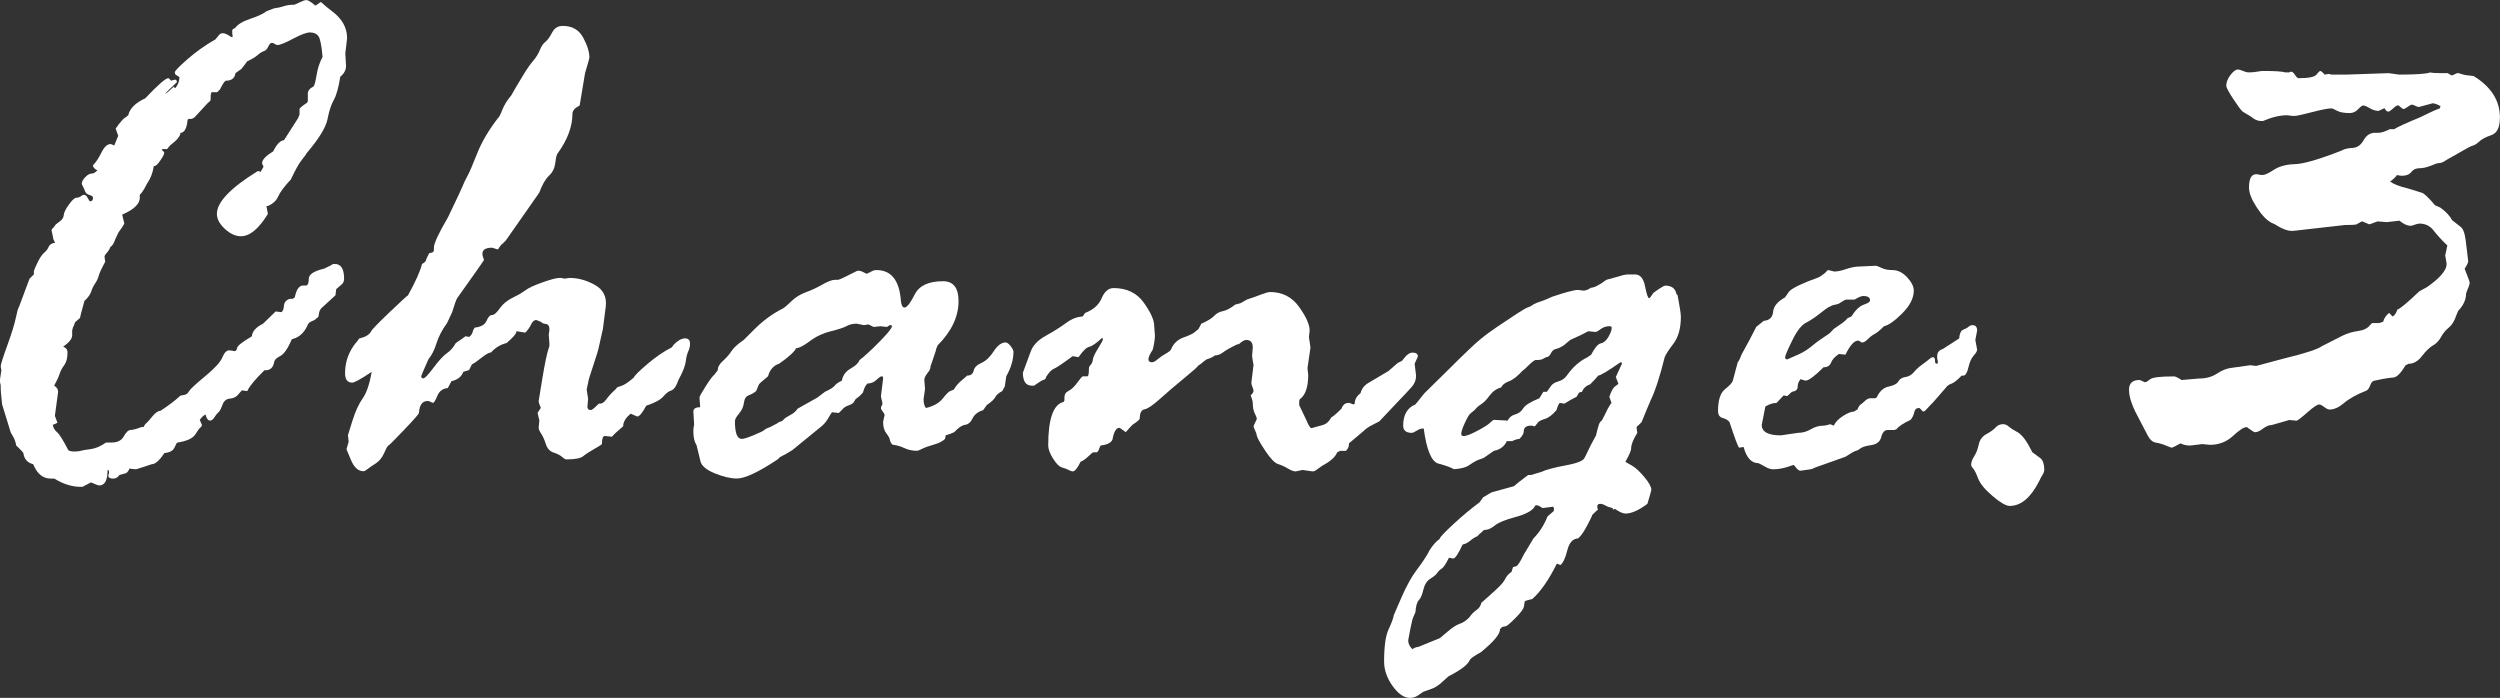 <?xml version="1.0" encoding="UTF-8"?><svg id="_レイヤー_2" xmlns="http://www.w3.org/2000/svg" width="101.698" height="28.389" viewBox="0 0 101.698 28.389"><rect x="0" y="0" width="101.698" height="28.389" fill="#333333" stroke="none"/><defs><style>.cls-1{fill:#fff;stroke-width:0px;}</style></defs><g id="_レイヤー_1-2"><path class="cls-1" d="m1.202,11.338l.176-.176v-.117c0-.039.049-.159.146-.359s.188-.334.271-.403c.084-.068.145-.149.184-.242s.128-.149.265-.168c-.06-.098-.089-.176-.089-.234l-.059-.278c0-.02.029-.059.089-.117l.088-.117c.049-.039.112-.088.19-.146s.122-.139.132-.242.08-.244.213-.425c.132-.181.231-.271.301-.271.067,0,.126-.02.176-.059.049-.039.093-.059.132-.059.059,0,.11.044.154.132s.075.132.095.132c.078,0,.117-.049.117-.146,0-.049-.046-.085-.139-.11-.094-.024-.154-.076-.184-.154s-.059-.144-.088-.198-.044-.09-.044-.11c0-.078.046-.166.139-.264.094-.098.179-.146.257-.146s.156-.044.235-.132c-.118-.059-.177-.127-.177-.205.117-.117.232-.291.345-.52s.237-.344.374-.344c.02,0,.068.02.146.059.02-.039.073-.171.161-.396l-.103-.293c.186-.264.318-.415.396-.454l.117-.088c.059-.273.288-.503.689-.688.518-.547.83-.82.938-.82.02,0,.059.034.117.103l.146-.044c.059,0,.088.034.088.103-.312.293-.469.449-.469.469h.015c.029-.02.065-.049.109-.088s.12-.107.228-.205c0,.039.02.059.059.059.107-.137.161-.278.161-.425,0-.02-.054-.059-.161-.117l-.029-.088c0-.059.174-.239.521-.542s.726-.571,1.137-.806l.144-.176c.039-.049.092-.073.159-.073.077,0,.192.054.346.161l.058-.029c-.02-.039-.029-.112-.029-.22,0-.059.039-.098.116-.117.096-.146.304-.273.624-.381s.539-.21.656-.308l.308-.117c.156-.02.291-.049.403-.088s.246-.059.402-.059c.029,0,.107-.032.234-.095s.22-.095.278-.095.166.063.322.19c0,.02.02.029.059.029l.19-.132h.029c.137.127.283.249.439.366.41.303.615.669.615,1.099l-.073.615.029.513c0,.166-.078.312-.234.439-.068.439-.156.754-.264.945s-.192.452-.256.784-.35.796-.857,1.392c0,.02-.061.105-.183.256s-.271.417-.447.798c-.273.293-.446.525-.52.696s-.213.3-.418.388h-.059l.059.322c-.371.605-.735.908-1.094.908-.222,0-.44-.1-.656-.3-.217-.2-.324-.403-.324-.608,0-.479.555-1.06,1.664-1.743.02,0,.059.01.117.029l.117-.205c-.039-.078-.059-.127-.059-.146,0-.137.151-.298.454-.483.137-.283.283-.435.439-.454l.571-.894.059-.146v-.22c0-.039.103-.127.308-.264l.029-.059v-.308c0-.117.078-.215.234-.293.039-.049.081-.208.125-.476s.124-.51.241-.725c-.039-.459-.095-.74-.168-.842s-.188-.154-.345-.154c-.137,0-.366.085-.688.256s-.532.256-.63.256c-.039,0-.078-.015-.117-.044s-.078-.044-.117-.044c-.049,0-.098.051-.146.154s-.107.164-.176.183-.153.073-.256.161-.242.171-.418.249l-.233.308-.249.176c-.029.205-.156.308-.381.308-.049,0-.132.117-.248.352l-.117.117h-.234l-.029.132v.146c0,.059-.034.107-.103.146l-.556.601-.103.059h-.117l-.059.029c-.029.352-.127.532-.293.542,0,.127-.142.298-.424.513l-.117.146h-.19l-.029.029c.068.059.103.098.103.117,0,.059-.057.168-.169.33-.111.161-.197.232-.256.212-.039.273-.132.513-.277.718l-.117.22c-.059.098-.117.176-.176.234v.117c0,.254-.239.483-.717.688l.088.366c-.04.078-.117.195-.234.352l-.132.278c-.059.176-.127.283-.205.322-.029.088-.075.166-.139.234s-.096.122-.096.161l.029.205c-.146.264-.233.452-.263.564s-.078.217-.146.315-.122.208-.161.33-.132.251-.278.388c-.117.42-.176.649-.176.688l-.204.176c0,.02-.029.093-.088.22l-.029.117v.205c0,.127-.123.278-.366.454.117.039.176.117.176.234,0,.225-.044.396-.132.513s-.152.237-.19.359c-.039.122-.112.281-.22.476.107.068.161.151.161.249l-.132.981.103.278c-.021.02-.083.049-.19.088.02.117.078.217.176.3s.249.325.454.725c.038.039.122.059.249.059.117,0,.205-.01.264-.029s.188-.042.388-.066.413-.115.638-.271h.234c.234,0,.397-.085.491-.256.093-.171.188-.256.285-.256.088,0,.229-.039.425-.117h.088c.039-.078.078-.132.117-.161s.12-.12.242-.271.231-.227.329-.227c.343-.225.606-.425.792-.601.02-.02.073-.034.161-.044s.155-.059.205-.146c.049-.088.269-.293.659-.615s.625-.579.703-.769.171-.286.278-.286c.039,0,.107.01.205.029h.029c.039,0,.068-.044.088-.132s.22-.244.601-.469c.01-.195.161-.366.454-.513l.513-.498.235.029c.059-.039.092-.127.103-.264.009-.137.088-.229.234-.278h.117l.088-.059c.067-.322.18-.483.337-.483h.117c.078,0,.117-.093.117-.278,0-.176.21-.312.63-.41l.293-.146c.02-.029.063-.044.132-.044.254,0,.381.2.381.601,0,.107-.039.19-.117.249l-.205.176-.029.249-.527.483c-.088.068-.137.159-.146.271s-.039.168-.088.168c-.029.049-.09.09-.183.125s-.154.085-.184.154c-.137.322-.352.518-.645.586-.166.381-.322.608-.469.681s-.229.149-.248.227c-.039.254-.171.371-.396.352-.361.352-.591.625-.688.82,0,.02-.01.029-.029.029l-.205-.029c-.02.02-.071.078-.154.176s-.195.151-.337.161c-.141.01-.241.095-.3.256s-.112.261-.161.3-.103.105-.161.198-.117.139-.176.139c-.088,0-.151-.083-.19-.249-.078.039-.156.112-.234.22l.088.205c0,.039-.02.073-.059.103s-.109.125-.212.286-.345.271-.725.33c-.021,0-.059.066-.117.198s-.196.208-.41.227c-.205.303-.376.454-.513.454l-.63.205c-.107,0-.2-.01-.278-.029-.059.137-.127.205-.205.205l-.205.059c-.068.098-.151.146-.249.146-.137,0-.205-.039-.205-.117,0-.02.01-.049.029-.088v-.059c0-.059-.02-.088-.059-.088,0,.42-.112.63-.337.63-.039,0-.146-.039-.322-.117h-.029l-.278.146c-.02.02-.059.029-.116.029-.362,0-.723-.112-1.084-.337h-.146c-.303,0-.532-.176-.688-.527l-.029-.059c-.234-.059-.366-.21-.396-.454-.039-.059-.137-.161-.293-.308-.02-.137-.063-.261-.132-.374s-.103-.178-.103-.198l-.337-1.099c-.039-.322-.059-.586-.059-.791l-.029-.117v-.088l.059-.396-.029-.146c0-.078.09-.366.271-.864.18-.498.295-.869.344-1.113s.093-.396.132-.454l.426-1.143Z"/><path class="cls-1" d="m14.495,13.931l.118-.161c.255-.059.416-.156.485-.293.029-.068.274-.322.735-.762s.716-.674.765-.703c.312-.566.502-.991.569-1.274.117-.059.176-.127.176-.205l.116-.234.132-.029.059-.059v-.132c0-.176.189-.586.569-1.23.38-.791.585-1.228.614-1.311s.088-.205.176-.366.222-.471.402-.93.462-.938.843-1.436c.039-.02.098-.129.176-.33s.2-.398.366-.593l.176-.308.308-.513c.146-.244.28-.437.402-.579.122-.142.215-.291.278-.447s.14-.269.228-.337.178-.193.271-.374.237-.271.433-.271c.381,0,.656.156.827.469s.257.586.257.82c0,.029-.059.239-.176.63l-.22,1.318c-.195.098-.293.21-.293.337,0,.518-.2,1.055-.601,1.611-.039.039-.071.166-.096.381s-.109.391-.256.527-.278.366-.396.688l-1.362,1.948-.117.117c-.059.039-.127.122-.205.249l-.234-.073c-.264,0-.396.083-.396.249,0,.059.02.137.059.234v.029c0,.01-.361.522-1.084,1.538-.039.059-.107.249-.205.571l-.205.439c-.205.283-.35.559-.433.828s-.192.486-.329.652c-.195.439-.293.669-.293.688,0,.059.029.088.088.088s.197-.146.417-.439.4-.488.542-.586.262-.234.359-.41l.146-.103c.039-.02.123-.078.25-.176l.146.029c.078-.059.127-.127.146-.205s.049-.137.089-.176c.254-.029.413-.122.477-.278s.14-.234.228-.234c.078,0,.181-.09.308-.271.128-.181.306-.327.536-.439.229-.112.4-.212.514-.3.112-.088.339-.193.681-.315.343-.122.572-.183.689-.183h.088l.118.029.22-.029c.343,0,.685.095,1.026.286s.488.486.439.886l-.117.908-.161.718c-.02.117-.098.376-.234.776s-.205.63-.205.688l-.059.278.059.381-.029.308c0,.098.049.146.146.146.038,0,.146-.088.321-.264.106.02.209-.039.306-.176.098-.137.229-.278.395-.425,0-.039.063-.076.19-.11.126-.034.302-.149.525-.344.039-.088.229-.276.569-.564s.667-.51.979-.667l.087-.117c.166-.166.316-.249.453-.249.136,0,.204.073.204.22,0,.098-.024.2-.073.308s-.083.247-.103.417-.117.417-.292.74l-.059.146c-.068.166-.151.264-.249.293s-.202.11-.314.242-.344.256-.694.374c-.156.293-.278.439-.366.439l-.263-.117c-.205.166-.308.337-.308.513-.254.215-.405.356-.453.425l-.293-.029c-.078,0-.117.107-.117.322,0,.02-.1.085-.3.198s-.354.212-.461.3-.336.132-.688.132c-.039,0-.098-.034-.175-.103-.078-.068-.193-.127-.345-.176-.15-.049-.256-.164-.314-.344s-.121-.322-.189-.425-.103-.183-.103-.242l.029-.293-.073-.308.132-.205c-.059-.137-.088-.229-.088-.278l.146-.894c.107-.645.195-1.064.264-1.26.02-.02.029-.078.029-.176l-.029-.366.029-.205c0-.146-.049-.225-.146-.234s-.156-.034-.176-.073c-.128-.059-.201-.088-.221-.088-.078,0-.146.061-.205.183-.059.122-.137.232-.234.33l-.367-.059v.029c0,.078-.132.229-.396.454-.244.059-.454.186-.631.381-.078,0-.212.076-.403.227-.19.151-.314.237-.373.256l-.118.234-.234.073c-.068.195-.229.322-.483.381l-.147.278c-.205.02-.347.125-.425.315s-.137.286-.176.286c-.02,0-.052-.012-.096-.037s-.085-.037-.124-.037c-.216,0-.333.161-.353.483,0,.039-.2.269-.601.688-.401.42-.616.635-.646.645s-.086.11-.169.3-.198.332-.345.425-.257.168-.33.227-.129.088-.168.088c-.206,0-.372-.146-.499-.439s-.19-.444-.19-.454l.088-.308-.029-.264c0-.01.062-.208.184-.593s.261-.688.418-.908c.156-.22.278-.579.366-1.077-.439.293-.704.439-.792.439-.195,0-.293-.127-.293-.381,0-.469.152-.889.456-1.26Z"/><path class="cls-1" d="m39.111,15.483l.233-.205c.146,0,.233-.066.263-.198s.134-.237.313-.315c.181-.078.349-.237.505-.476.155-.239.315-.359.481-.359.059,0,.127.049.204.146.078.098.117.176.117.234,0,.322-.098.654-.293.996l-.059.41-.103.19c-.146.078-.241.161-.285.249s-.159.195-.345.322l-.146.205c-.215.068-.358.181-.432.337s-.176.244-.308.264-.275.117-.432.293c-.098.049-.215.093-.352.132l-.029.146c-.098.098-.252.176-.462.234-.209.059-.365.115-.468.168s-.174.081-.213.081c-.186,0-.356-.037-.513-.11-.155-.073-.316-.12-.482-.139-.059-.059-.094-.122-.103-.19-.01-.068-.059-.159-.146-.271s-.132-.266-.132-.461l.059-.278c0-.039-.024-.088-.073-.146s-.073-.107-.073-.146.01-.068.029-.088.029-.049.029-.088c0-.049-.01-.103-.029-.161s-.029-.107-.029-.146l.088-.718c0-.059-.02-.088-.059-.088s-.11.049-.213.146-.222.146-.358.146c-.078.059-.142.181-.19.366-.079.098-.176.186-.293.264l-.059.088c-.021.068-.094.125-.22.168-.127.044-.215.1-.264.168l-.146.146-.278-.029c-.021.02-.074.105-.162.256s-.2.276-.337.374l-1.113.908c-.117.078-.288.176-.513.293l-.088.088c-.781.518-1.333.776-1.655.776-.264,0-.571-.073-.923-.22s-.542-.322-.571-.527l-.146-.601c-.088-.137-.132-.327-.132-.571,0-.117.01-.195.029-.234v-.088l-.029-.483c0-.117.093-.176.278-.176l-.029-.396c0-.039.085-.193.256-.461s.286-.422.345-.461l.146-.19c-.01-.117.059-.242.205-.374s.264-.266.352-.403.255-.288.499-.454l.44-.439c.342-.342.713-.615,1.114-.82.059-.02.179-.117.359-.293s.386-.305.616-.388c.229-.083.454-.188.674-.315.221-.127.394-.19.521-.19h.117c.039,0,.298-.122.777-.366h.088c.039,0,.132.039.278.117h.029l.235-.117c.039-.02.088-.029.146-.029.605,0,.938.42.997,1.26.02.176.068.264.146.264.098,0,.237-.178.418-.535s.564-.535,1.15-.535c.42,0,.63.269.63.806,0,.635-.283,1.235-.85,1.802-.039.078-.068.166-.088.264l-.205.601v.029c0,.059-.041.139-.124.242s-.125.193-.125.271l.029.366-.059.41c0,.186.034.308.103.366.312-.078.538-.208.679-.388.142-.181.241-.281.3-.3l.146-.059c.088-.146.19-.269.308-.366Zm-4.864,0c.039-.215.158-.378.358-.491s.32-.227.359-.344c.186-.137.451-.381.798-.732s.521-.566.521-.645c0-.029-.02-.044-.059-.044h-.029l-.117.073-.264-.029-.278.029-.205-.103-.19.029-.293-.059c-.156,0-.291.032-.403.095s-.327.134-.645.212-.603.212-.857.403c-.254.19-.439.286-.557.286-.068.146-.298.356-.688.63-.234.078-.386.249-.454.513-.254.205-.381.322-.381.352l-.103.249c-.078.068-.176.125-.293.168s-.186.146-.205.308-.085.308-.197.439-.169.237-.169.315c0,.479.093.718.278.718.078,0,.242-.051.491-.154s.393-.173.432-.212.117-.078.234-.117l.278-.146c.039-.039.083-.063.132-.073s.098-.042.146-.095.137-.112.264-.176.225-.149.293-.256c.166-.098.435-.249.807-.454l.308-.234c.214-.098.346-.181.396-.249.049-.068.146-.137.293-.205Z"/><path class="cls-1" d="m54.844,16.392h.059l.147.059c.02,0,.039-.01.059-.029,0-.166.078-.308.235-.425.049-.186.158-.327.33-.425.171-.098.442-.259.814-.483l.367-.322.177-.088.117-.146c.107-.127.21-.19.309-.19.146,0,.22.054.22.161l-.132.293.059.483c0,.176-.062.332-.184.469s-.311.337-.564.601l-.748.791-.396.205c-.098.059-.186.127-.264.205l-.572.483c0,.137-.044.239-.132.308h-.234l-.117.059c-.069.186-.27.366-.602.542l-.205.146c-.069.059-.133.088-.191.088l-.41-.059-.279.059c-.078,0-.184-.039-.315-.117s-.266-.139-.403-.183c-.137-.044-.311-.225-.521-.542s-.325-.525-.345-.623c0-.039-.021-.105-.065-.198s-.066-.149-.066-.168.044-.117.132-.293v-.029c0-.029-.026-.098-.08-.205s-.081-.239-.081-.396c0-.088-.029-.2-.088-.337.078-.078.117-.137.117-.176s-.015-.095-.044-.168-.044-.129-.044-.168l.088-.718-.059-.366.029-.352c0-.205-.088-.308-.263-.308-.078,0-.175.054-.292.161l-.102.029c-.263.127-.448.232-.555.315-.107.083-.22.125-.336.125-.059.059-.171.112-.336.161l-.117.088c-.038.039-.116.098-.233.176,0,.029-.183.193-.547.491-.365.298-.693.579-.985.842s-.504.408-.635.432c-.132.024-.197.149-.197.374,0,.039-.088.117-.263.234-.02,0-.122.107-.307.322-.156-.117-.243-.176-.263-.176-.128,0-.221.161-.279.483-.059.127-.215.205-.47.234-.02.01-.054.083-.104.22l-.059.059h-.146c-.02,0-.088.056-.205.168-.118.112-.221.183-.309.212-.128.264-.235.396-.323.396-.039,0-.096-.02-.169-.059s-.164-.073-.271-.103-.228-.149-.359-.359-.197-.388-.197-.535c0-1.084.21-1.675.63-1.772l.029-.059v-.117c0-.127.056-.217.168-.271s.228-.161.345-.322.195-.251.234-.271h.19c.039,0,.059-.103.059-.308,0-.059.024-.112.073-.161s.078-.12.088-.212.08-.244.212-.454.198-.334.198-.374l-.029-.059c-.244.225-.42.347-.527.366s-.254.161-.439.425l-.234-.044c-.411.303-.665.474-.763.513-.099.039-.206.151-.323.337,0,.059-.034.098-.104.117-.068.02-.195.098-.382.234h-.088c-.245,0-.367-.176-.367-.527l.308-.835c.088-.264.295-.486.622-.667.326-.181.602-.354.826-.52s.449-.254.674-.264l.103-.146c.331-.127.556-.327.673-.601s.278-.41.483-.41c.536,0,.946.198,1.229.593.282.396.424.71.424.945l.029.396c0,.137-.029.327-.088.571-.117.176-.176.308-.176.396,0,.078.049.117.146.117.059,0,.137-.042.234-.125s.207-.159.329-.227.192-.127.213-.176c.097-.234.268-.396.512-.483s.396-.161.454-.22l.146-.117.117-.22c.264-.117.439-.225.527-.322s.205-.161.352-.19.312-.117.497-.264l.22-.059.205-.117c.02-.02.078-.044.176-.073.097-.029.241-.081.432-.154.189-.073.319-.11.388-.11.497,0,.89.2,1.178.601s.432.723.432.967l-.029.264.059.396v.059l-.117.806.029.278c0,.459-.098.776-.293.952-.049.02-.073.068-.073.146v.132l.293.615c.088.215.157.322.206.322l.47-.132c.137-.039.249-.142.338-.308.078-.039.215-.156.411-.352.059-.156.151-.234.278-.234Z"/><path class="cls-1" d="m57.901,28.139l-.234.162c-.098.059-.2.088-.308.088-.244,0-.48-.162-.71-.484s-.345-.654-.345-.996c0-.615.062-1.053.184-1.311.122-.26.192-.451.212-.578,0-.01.105-.252.315-.727.21-.473.407-.832.593-1.076s.342-.473.469-.688l.059-.117c.146-.234.288-.396.425-.484,0-.059.188-.262.564-.607.375-.347.729-.642,1.062-.886l.146-.205c.234-.146.371-.22.41-.22l.85-.234c.078-.078.269-.229.571-.454h.117l.396-.117c.215-.098.549-.188,1.001-.271.453-.083.71-.181.771-.293s.114-.217.156-.315c.043-.098.149-.303.32-.615.039-.166.073-.298.103-.396s.062-.156.096-.176.09-.115.168-.286.156-.315.234-.432c.02,0,.029-.01.029-.029l-.088-.249c.078-.234.159-.378.242-.432s.124-.09.124-.11l-.103-.264.249-.542c0-.039-.02-.059-.059-.059-.518.361-.82.542-.908.542-.049.068-.155.186-.321.352-.166.059-.278.161-.337.308l-.116.029-.088.146c0,.02-.035.044-.103.073-.068.029-.205.107-.409.234l-.176-.029c-.039,0-.088.098-.146.293-.166.195-.324.315-.476.359s-.246.095-.285.154l-.117.146-.146-.029c-.204,0-.307.078-.307.234,0,.088-.059.19-.176.308-.078,0-.176.029-.292.088h-.22c-.098.215-.273.347-.526.396l-.424.293-.249.088c-.117.059-.234.129-.352.212s-.316.134-.6.154c-.136-.078-.346-.154-.629-.227s-.483-.549-.601-1.428h-.029c-.078,0-.164.029-.257.088s-.158.088-.197.088c-.234,0-.352-.098-.352-.293,0-.439.166-.728.498-.864l.366-.454.938-.923c.655-.654,1.096-1.074,1.321-1.26s.47-.366.734-.542l.748-.498c.255-.166.411-.256.471-.271.059-.015.119-.046.184-.095.063-.049.242-.122.535-.22l.265-.117c.548-.186.9-.278,1.057-.278l.206.029c.107,0,.21-.039.308-.117.138,0,.348-.107.632-.322l.528-.146c.146-.049.27-.073.367-.073h.278c.205,0,.34.161.403.483s.119.483.168.483c.02,0,.078-.073.176-.22l.205-.146c.146-.098.239-.146.278-.146.234,0,.381.098.439.293v.029l.059.073c.088.469.132.757.132.864,0,.469-.1.835-.3,1.099s-.32.449-.359.557c-.195.791-.391,1.387-.586,1.787-.049.107-.166.391-.352.85l-.146.146c-.039.02-.059.049-.059.088l.029.205c-.166.264-.249.474-.249.63,0,.088-.078.269-.234.542.02.02.105.071.257.154s.322.239.513.469.285.403.285.52c0,.029-.054.22-.161.571-.352.264-.649.396-.894.396-.099,0-.24-.063-.426-.19l-.088.029v-.059c-.128-.029-.229-.066-.302-.11s-.145-.066-.213-.066c-.078,0-.117.039-.117.117,0,.039.01.078.029.117-.059.049-.137.122-.235.22,0,.029-.068.173-.205.432-.137.258-.26.432-.367.52-.215.01-.361.172-.439.484s-.171.512-.278.6l-.146-.059c-.332.664-.664,1.143-.996,1.436-.205.049-.311.086-.314.109-.006.025-.015.088-.029.191-.015.102-.132.264-.352.482-.22.221-.35.33-.389.33l-.146.029-.088.088c.01.195-.249.508-.776.938-.283.156-.435.264-.454.322-.078.186-.366.406-.864.66l-.278.248c-.127.117-.254.201-.381.25l-.366.131Zm5.286-7.529l-.439.059c-.107-.078-.19-.117-.249-.117-.039,0-.068.029-.088.088-.117.156-.376.288-.776.396s-.671.217-.812.33-.262.173-.359.183-.146.029-.146.059c-.098.078-.171.146-.22.205-.098.039-.195.1-.293.184-.098.082-.2.135-.308.154-.176.381-.303.57-.381.57-.02,0-.068-.01-.146-.029h-.029c-.127.254-.225.4-.293.439-.067.039-.126.096-.176.168-.049.074-.144.154-.285.242s-.236.236-.286.447c-.049.209-.109.352-.183.424-.073.074-.119.238-.14.492l-.088.205c-.029.059-.07.227-.124.504-.054.279-.081.424-.081.434,0,.137.059.258.176.365.039-.049.123-.082.249-.102l.864-.352c.029-.02.137-.111.322-.271.186-.162.35-.266.491-.314s.271-.137.388-.264c.078-.117.174-.215.286-.293s.178-.176.197-.293c.225-.195.43-.379.615-.551.186-.17.306-.312.359-.424.054-.113.139-.207.256-.285l.059-.191c.02-.01.062-.021.125-.037.063-.014.168-.172.314-.475l.396-.66c.234-.234.425-.532.571-.893l.205-.176c.039-.02.059-.063.059-.132l-.029-.088Zm-.261-4.673l.176-.249c.059-.078.158-.137.3-.176s.257-.122.345-.249c.234-.332.512-.576.834-.732l.146-.103c.146-.283.279-.437.396-.461s.219-.112.307-.264.133-.276.133-.374c0-.039-.029-.059-.088-.059-.138,0-.257.039-.359.117s-.174.117-.213.117l-.293-.029c-.176.098-.42.215-.732.352l-.264.22c-.117.078-.222.127-.314.146s-.164.081-.213.183-.112.154-.189.154l-.117.059c-.04.039-.152.059-.338.059-.098.059-.197.142-.3.249s-.164.161-.183.161c-.226.244-.418.396-.579.454s-.267.142-.315.249c-.186.049-.342.159-.469.33s-.241.288-.344.352-.193.144-.271.242l-.146.117c-.059.039-.139.168-.241.388s-.153.374-.153.461c0,.059.033.088.102.088.098,0,.281-.071.55-.212s.441-.251.521-.33c.077-.078.131-.117.16-.117l.557.029c.059-.127.159-.21.301-.249s.251-.122.33-.249c.077-.127.297-.264.658-.41l.162-.264h.146Z"/><path class="cls-1" d="m71.439,13.301l.308-.249c.234-.02.361-.142.381-.366s.181-.42.482-.586l.176-.249c.146-.146.547-.337,1.2-.571.166-.098.278-.186.337-.264.02-.02.039-.029.059-.029l.234.059c.127,0,.29-.034.49-.103s.394-.103.579-.103l.614-.029c.039,0,.119.029.241.088s.271.088.447.088c.214,0,.412.098.593.293s.271.376.271.542c0,.303-.156.61-.468.923s-.561.488-.746.527c-.165.166-.292.271-.38.315s-.178.112-.271.205-.168.139-.227.139c-.039,0-.068-.012-.088-.037s-.049-.037-.088-.037c-.156,0-.326.19-.511.571l-.264-.029c-.166.107-.273.225-.322.352-.048.127-.15.19-.307.19-.36.361-.604.542-.73.542-.021,0-.088-.02-.205-.059-.078.098-.117.2-.117.308,0,.117-.078.186-.234.205l-.189.176-.146-.029-.292.308c-.146,0-.298.049-.453.146-.021.117-.05.266-.088.447-.039.181-.059.281-.059.3,0,.283.258.425.776.425l.703-.103c.186,0,.358-.049.52-.146s.335-.146.521-.146c.059,0,.146-.02.264-.059l.146.059c.068-.146.195-.278.381-.396s.332-.176.439-.176l.146-.088c.039-.117.098-.195.176-.234l.117-.103c.078-.078.151-.117.22-.117h.205l.059-.029c.117-.254.281-.403.491-.447s.342-.115.396-.212.148-.156.286-.176c.136-.02.251-.085.344-.198s.207-.217.345-.315c.137-.098.231-.171.285-.22s.101-.073.14-.073c.059,0,.088.044.088.132s.02.132.059.132.059-.02.059-.059-.01-.088-.029-.146v-.103c0-.146.078-.244.234-.293l.659-.425c.02-.205.075-.325.168-.359s.164-.073.213-.117.103-.066.161-.066c.127,0,.19.073.19.22l-.073.381.073.396c0,.059-.047.139-.14.242s-.163.259-.212.469-.112.325-.19.344h-.088c-.177.186-.315.295-.418.33s-.184.095-.242.183l-.498.571c-.099.098-.182.186-.25.264s-.122.117-.161.117l-.117-.117c0-.02-.02-.029-.059-.029-.098,0-.159.059-.184.176s-.075.22-.153.308c-.294.137-.484.264-.572.381l-.088.029h-.264c-.127,0-.215.095-.264.286s-.188.3-.418.33-.394.088-.491.176c-.02.02-.063.039-.132.059s-.205.098-.41.234l-1.231.439c-.099.049-.162.073-.191.073l-.41.059c-.059,0-.117-.039-.176-.117s-.098-.117-.117-.117l-.264.088c-.195.059-.382.088-.558.088-.098,0-.205-.034-.322-.103s-.21-.117-.278-.146c-.284,0-.484-.22-.602-.659l-.176.029c-.039,0-.171-.347-.396-1.04-.059-.078-.151-.134-.278-.168s-.19-.129-.19-.286c0-.439.095-.735.285-.886s.296-.266.315-.344l.205-.762c.038-.029.088-.127.146-.293l.336-.615c.039-.068.127-.239.264-.513Zm3.098-.879l-.176.088c-.039.02-.153.105-.344.256s-.376.273-.557.366-.366.334-.557.725-.286.615-.286.674.029.088.088.088l.498-.22c.186-.088.359-.2.521-.337s.393-.303.695-.498l.117-.117c.02-.039.11-.11.271-.212s.28-.203.358-.3l.146-.059c.166-.264.335-.425.506-.483s.256-.117.256-.176c0-.117-.093-.176-.278-.176-.078,0-.195.049-.352.146h-.337c-.039,0-.146.059-.322.176l-.249.059Z"/><path class="cls-1" d="m82.675,18.398l.278.205c.137.078.205.249.205.513,0,.059-.024.127-.073.205s-.093.161-.132.249c-.342.674-.742,1.011-1.201,1.011-.146,0-.376-.132-.688-.396s-.511-.503-.594-.718-.151-.352-.205-.41-.08-.107-.08-.146c0-.107.041-.225.125-.352.082-.127.144-.286.183-.476s.144-.332.315-.425c.17-.093.295-.183.373-.271s.181-.132.308-.132c.078,0,.156.034.234.103s.188.139.329.212.286.232.433.476l.19.352Z"/><path class="cls-1" d="m97.185,12.729l.146.146c.078-.039.142-.132.19-.278.127-.049.425-.298.894-.747l.322-.176c.527-.371.791-.684.791-.938l-.059-.352.088-.396c-.225-.215-.41-.417-.557-.608s-.342-.286-.586-.286c-.039,0-.142.029-.308.088h-.059c-.127,0-.273-.068-.439-.205l-.513.059-.366-.029c-.02,0-.078.02-.176.059s-.156.059-.176.059l-.278-.117h-.029l-.205.117c-.039.02-.2.029-.483.029l-2.065.234c-.205.029-.464-.059-.776-.264l-.132-.059c-.195-.098-.398-.308-.608-.63s-.314-.591-.314-.806c0-.361.098-.542.293-.542.068,0,.122.01.161.029h.117c.078,0,.227-.071.446-.212s.506-.217.857-.227.986-.195,1.904-.557c.098-.059.241-.093.432-.103s.342-.115.454-.315.267-.3.462-.3h.146c.107,0,.259-.049.454-.146h.176c.137-.088.488-.249,1.055-.483l.366-.176c.156-.078.303-.142.439-.19l.029-.088c-.137-.078-.244-.117-.322-.117l-.542.146h-.059l-.205-.088h-.073c-.176.117-.273.176-.293.176-.039,0-.107-.049-.205-.146h-.059c-.029,0-.088.042-.176.125s-.151.125-.19.125-.078-.024-.117-.073c0-.039-.02-.059-.059-.059l-.22.103c-.117,0-.237-.037-.359-.11s-.212-.11-.271-.11c-.039,0-.107.051-.205.154s-.21.154-.337.154c-.234,0-.408-.032-.521-.095s-.188-.095-.227-.095c-.137,0-.4.051-.791.154s-.635.154-.732.154h-.029l-.249-.029c-.293,0-.62.078-.981.234h-.088c-.127,0-.259-.059-.396-.176l-.341-.205c-.069-.059-.198-.232-.387-.52s-.282-.466-.282-.535c0-.137.056-.281.168-.432s.218-.227.315-.227c.039,0,.104.02.197.059s.169.059.228.059c.137,0,.251-.01.344-.029s.179-.029.257-.029c.479,0,.776.02.894.059h.161c.02-.02.049-.029.088-.029s.088.044.146.132.107.132.146.132c.41,0,.651-.049.725-.146s.125-.146.154-.146c.039,0,.098.049.176.146l.176-.029c.02,0,.049.01.088.029h.63l1.714-.059.425.059c.693,0,1.113-.029,1.26-.088.098.02.244.029.439.029h.278l.146.088h.029c.02,0,.088-.029.205-.088h.044c.02,0,.073.015.161.044s.244.054.469.073c.713.439,1.069,1.001,1.069,1.685,0,.4-.115.64-.345.718s-.393.164-.49.256-.184.149-.257.168-.21.088-.41.205-.358.208-.476.271-.213.12-.286.168-.158.073-.256.073c-.02,0-.115.034-.286.103s-.324.103-.461.103c-.146,0-.259.051-.337.154s-.205.154-.381.154c-.039,0-.107-.01-.205-.029-.068.098-.161.186-.278.264.146.107.386.2.718.278l.571.176c.088.02.269.19.542.513l.205.088c.234.166.396.337.483.513l.337.264c.107.068.181.254.22.557l.103.85c0,.059-.049.161-.146.308.137.342.205.532.205.571,0,.059-.039.176-.117.352l-.029.088c0,.244-.107.479-.322.703l-.073.176c-.078.234-.181.403-.308.505s-.232.229-.315.381-.192.266-.329.344-.286.222-.447.432-.344.315-.549.315l-.117.059c-.195.322-.359.488-.491.498s-.275.029-.432.059l-.352.073c-.068.01-.122.068-.161.176s-.088.181-.146.22c-.4.156-.706.325-.916.505s-.407.271-.593.271c-.059,0-.132-.034-.22-.103s-.156-.103-.205-.103c-.078,0-.242.11-.491.33s-.393.33-.432.33l-.293-.029-.718.205c-.107,0-.225.049-.352.146s-.234.146-.322.146c-.039,0-.137-.059-.293-.176,0-.02-.02-.029-.059-.029-.107,0-.291.12-.55.359s-.568.359-.93.359l-.322-.029-.483.059c-.146,0-.278-.029-.396-.088-.216.117-.333.176-.353.176s-.1-.029-.241-.088-.276-.098-.403-.117-.234-.107-.322-.264l-.527-1.011c-.166-.342-.249-.635-.249-.879,0-.264.142-.396.427-.396.019,0,.088.029.205.088h.029c.039,0,.105-.039.198-.117s.419-.117.978-.117c.039,0,.127.039.264.117,0,.02.015.029.045.029l.69-.059c.294,0,.543-.068.749-.205.205-.137.411-.215.617-.234l.734-.103.234.029,1.157-.308c.84-.205,1.348-.371,1.523-.498l.835-.425c.205-.098.417-.161.637-.19s.379-.107.477-.234l.088-.088h.264c.039,0,.103-.02.19-.059.029-.127.107-.244.234-.352Z"/></g></svg>
